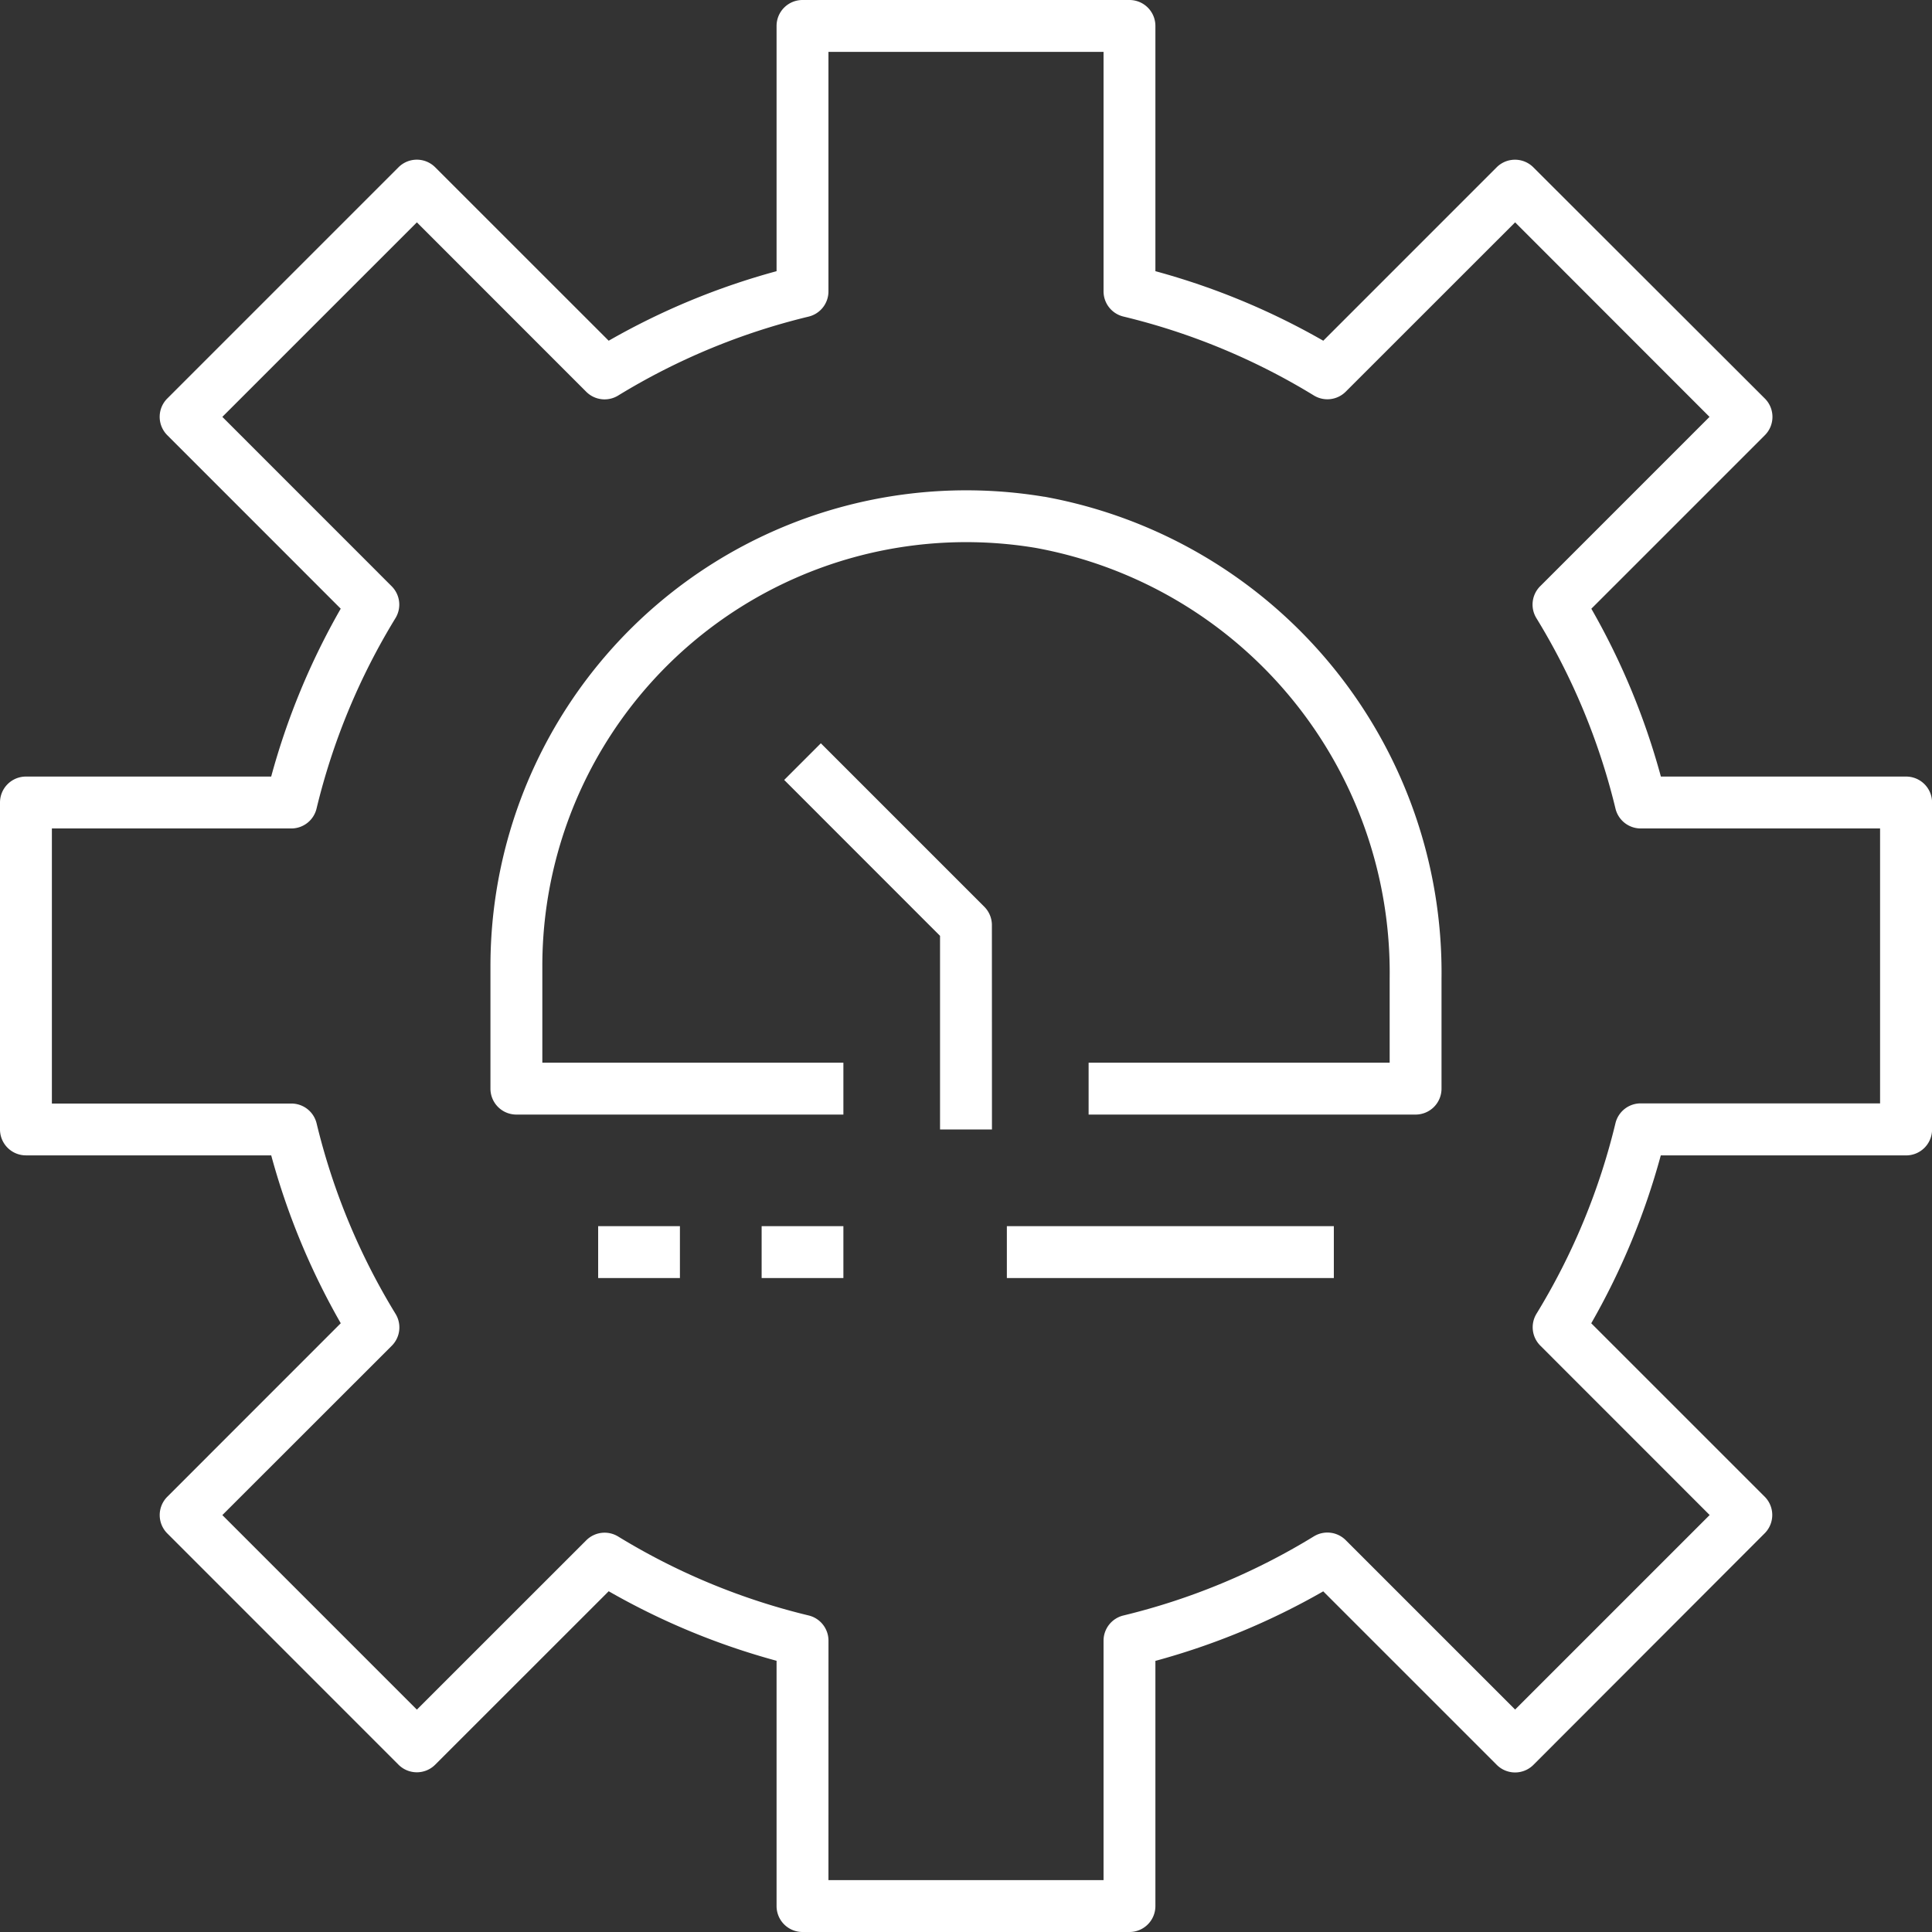 <svg id="_14-Meter" data-name="14-Meter" xmlns="http://www.w3.org/2000/svg" width="58.348" height="58.348" viewBox="0 0 58.348 58.348">
  <rect x="0" y="0" width="58.348" height="58.348" fill="#333333" stroke="none"/>
  <path id="Path_913" data-name="Path 913" d="M34.111,58.348H24.236a.783.783,0,0,1-.783-.783V50.157a21.545,21.545,0,0,1-5.07-2.1l-5.24,5.238a.783.783,0,0,1-1.108,0L5.053,46.311a.783.783,0,0,1,0-1.108l5.238-5.24a21.545,21.545,0,0,1-2.1-5.07H.783A.783.783,0,0,1,0,34.111V24.236a.783.783,0,0,1,.783-.783H8.19a21.545,21.545,0,0,1,2.1-5.07l-5.238-5.24a.783.783,0,0,1,0-1.108l6.983-6.983a.783.783,0,0,1,1.108,0l5.24,5.238a21.545,21.545,0,0,1,5.07-2.1V.783A.783.783,0,0,1,24.236,0h9.875a.783.783,0,0,1,.783.783V8.19a21.545,21.545,0,0,1,5.07,2.1L45.2,5.053a.783.783,0,0,1,1.108,0L53.3,12.036a.783.783,0,0,1,0,1.108l-5.24,5.24a21.544,21.544,0,0,1,2.1,5.069h7.407a.783.783,0,0,1,.783.783v9.875a.783.783,0,0,1-.783.783H50.157a21.545,21.545,0,0,1-2.1,5.07L53.294,45.2a.783.783,0,0,1,0,1.108L46.311,53.3a.783.783,0,0,1-1.108,0l-5.24-5.24a21.544,21.544,0,0,1-5.069,2.1v7.407A.783.783,0,0,1,34.111,58.348ZM25.02,56.781h8.308V49.55a.783.783,0,0,1,.6-.761A19.991,19.991,0,0,0,39.679,46.4a.783.783,0,0,1,.963.114l5.116,5.116,5.875-5.875-5.115-5.117a.783.783,0,0,1-.114-.963,19.991,19.991,0,0,0,2.384-5.752.783.783,0,0,1,.761-.6h7.231V25.02H49.55a.783.783,0,0,1-.761-.6A19.991,19.991,0,0,0,46.4,18.668a.783.783,0,0,1,.114-.963l5.115-5.115L45.758,6.715l-5.116,5.114a.783.783,0,0,1-.963.114A19.991,19.991,0,0,0,33.928,9.56a.783.783,0,0,1-.6-.762V1.567H25.02V8.8a.783.783,0,0,1-.6.762,19.991,19.991,0,0,0-5.752,2.384.783.783,0,0,1-.963-.114L12.59,6.715,6.715,12.59l5.114,5.116a.783.783,0,0,1,.114.963A19.99,19.99,0,0,0,9.56,24.42a.783.783,0,0,1-.762.6H1.567v8.308H8.8a.783.783,0,0,1,.762.6,19.991,19.991,0,0,0,2.384,5.752.783.783,0,0,1-.114.963L6.715,45.757l5.875,5.875,5.116-5.114a.783.783,0,0,1,.963-.114,19.991,19.991,0,0,0,5.752,2.384.783.783,0,0,1,.6.761Z" fill="#fff"/>
  <path id="Path_914" data-name="Path 914" d="M39.939,30.849H30.065V29.282h9.092V26.743s0-.007,0-.01a13.042,13.042,0,0,0-10.7-13A12.8,12.8,0,0,0,13.567,26.362v2.92h9.092v1.567H12.783A.783.783,0,0,1,12,30.065v-3.7A14.37,14.37,0,0,1,28.717,12.189l.012,0A14.608,14.608,0,0,1,40.723,26.748v3.317A.783.783,0,0,1,39.939,30.849Z" transform="translate(2.812 2.812)" fill="#fff"/>
  <path id="Path_915" data-name="Path 915" d="M25.568,29.956H24V24.109L19.293,19.4,20.4,18.293l4.937,4.937a.783.783,0,0,1,.229.554Z" transform="translate(4.39 4.155)" fill="#fff"/>
  <path id="Path_916" data-name="Path 916" d="M17.469,31.567H15V30h2.469Z" transform="translate(3.065 7.031)" fill="#fff"/>
  <path id="Path_917" data-name="Path 917" d="M21.469,31.567H19V30h2.469Z" transform="translate(4.002 7.031)" fill="#fff"/>
  <path id="Path_918" data-name="Path 918" d="M34.875,31.567H25V30h9.875Z" transform="translate(5.408 7.031)" fill="#fff"/>
</svg>
